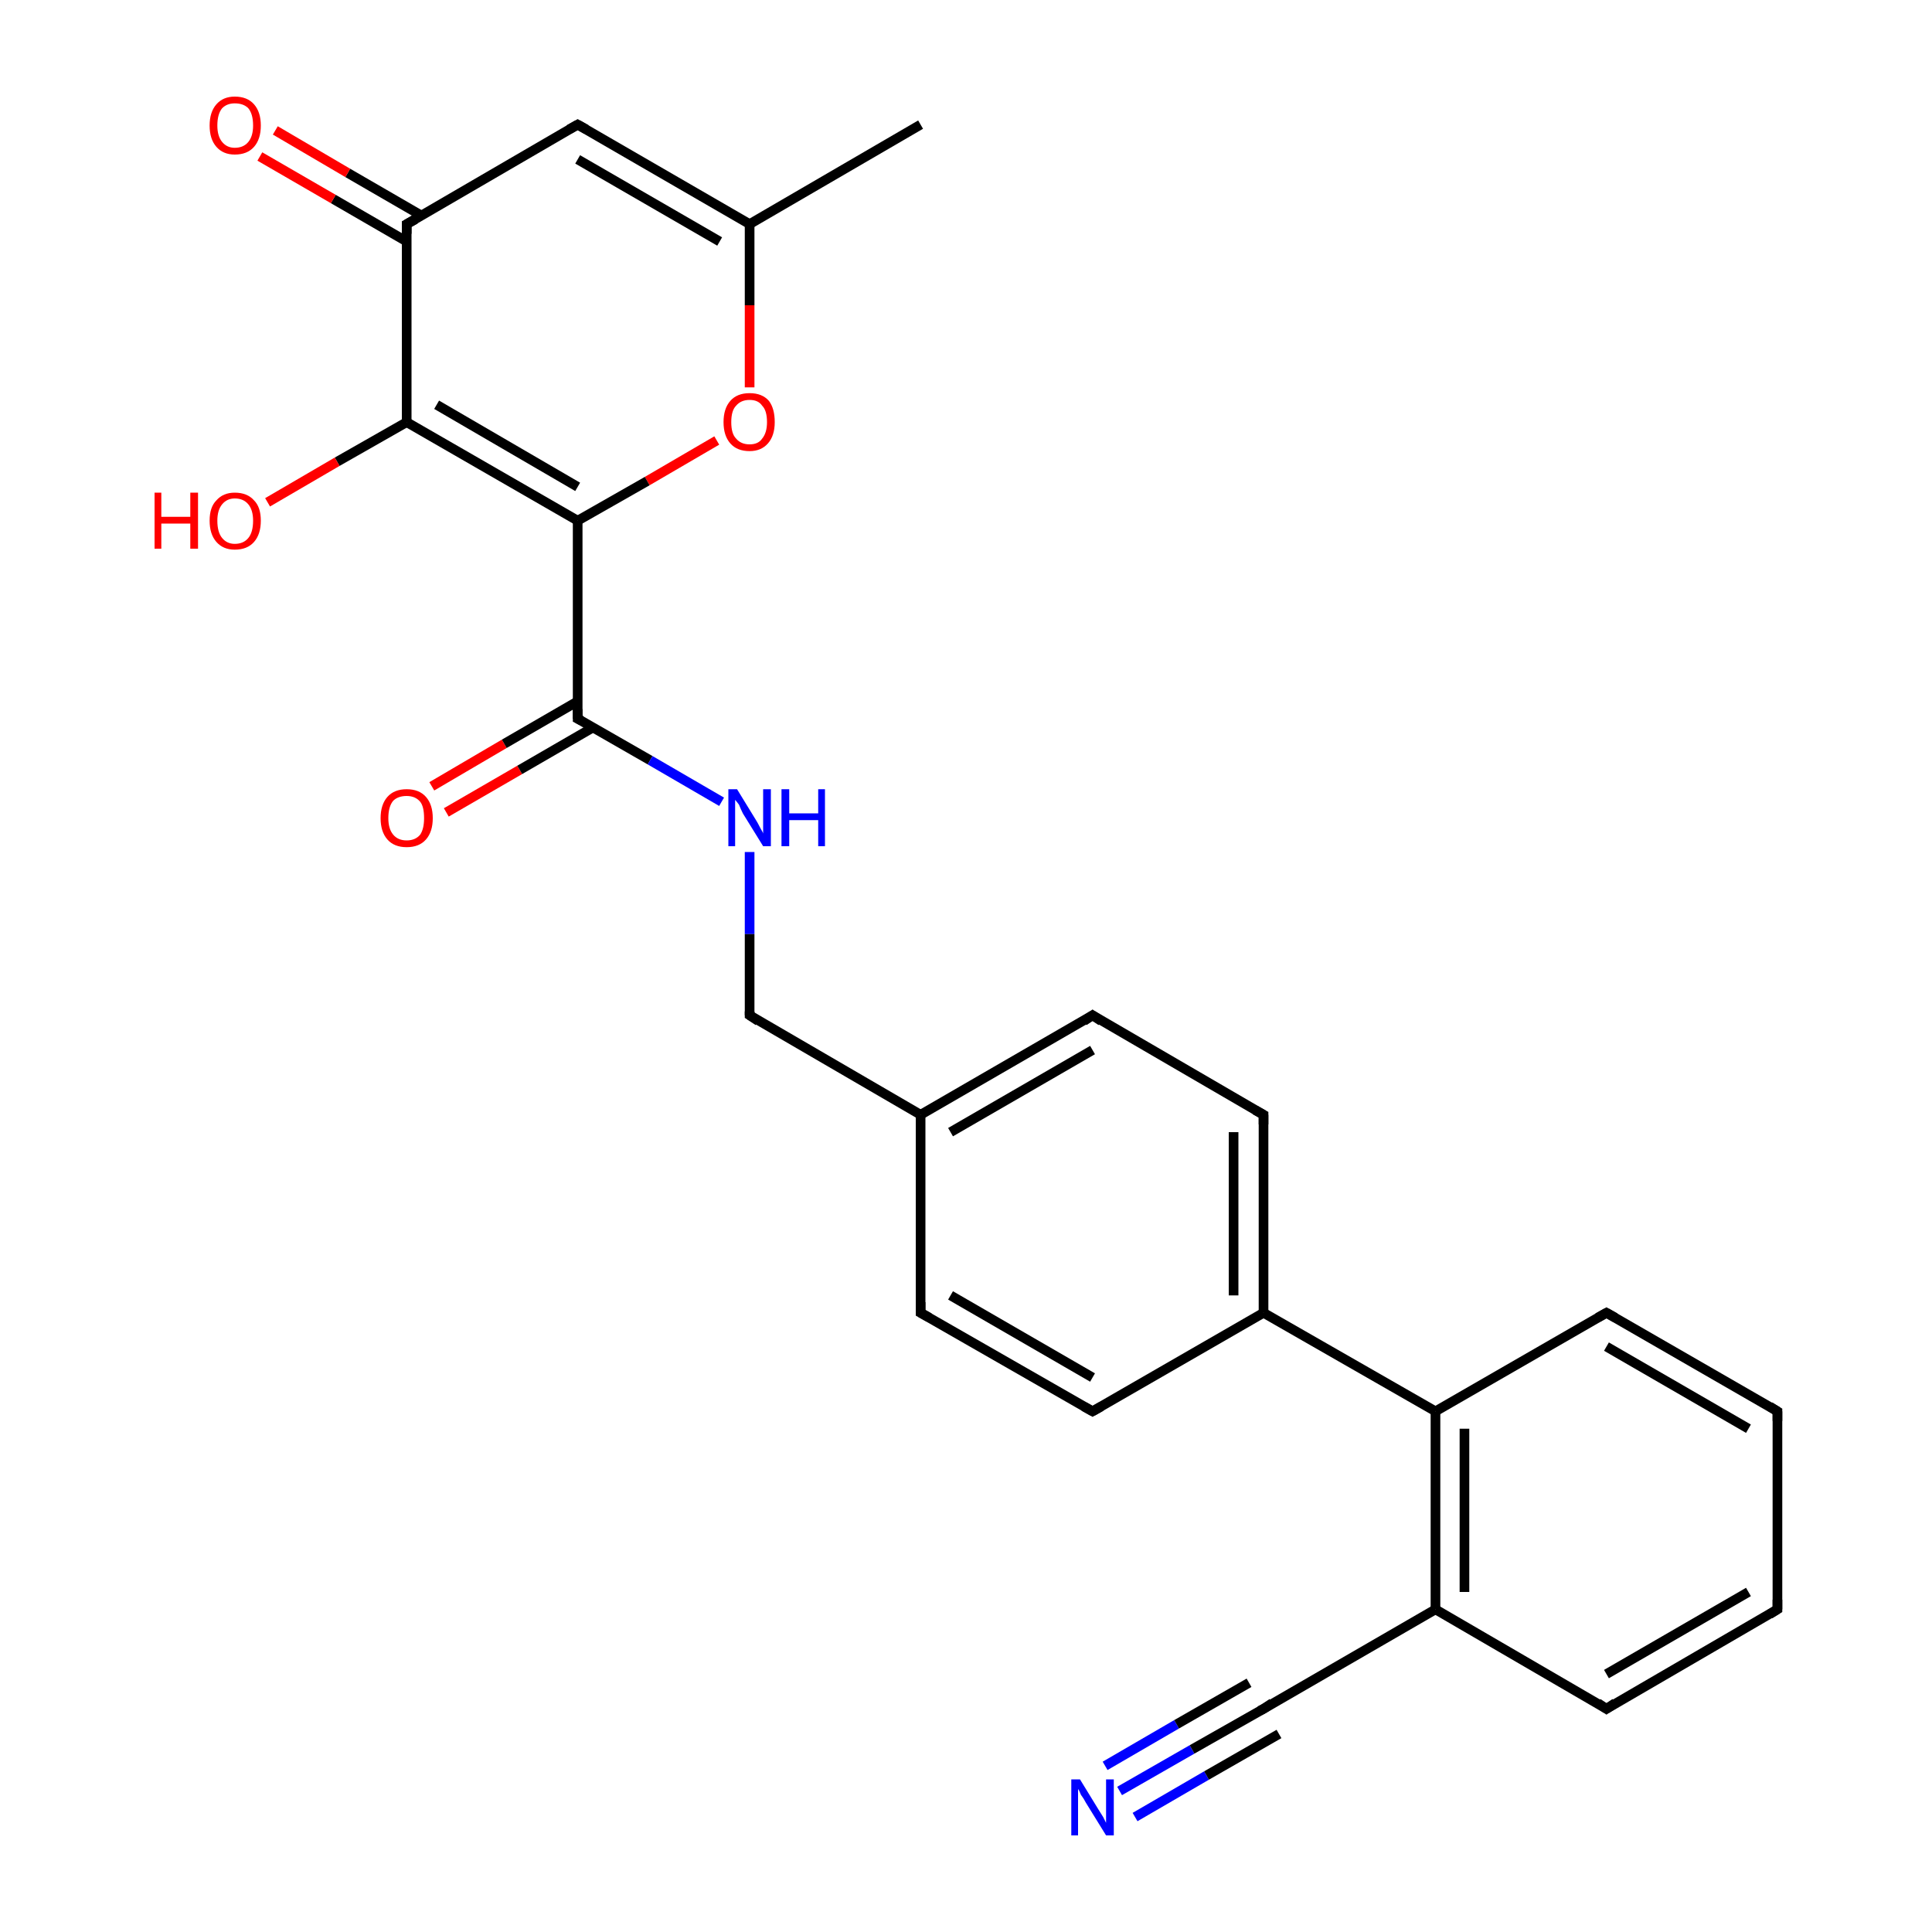 <?xml version='1.0' encoding='iso-8859-1'?>
<svg version='1.1' baseProfile='full'
              xmlns='http://www.w3.org/2000/svg'
                      xmlns:rdkit='http://www.rdkit.org/xml'
                      xmlns:xlink='http://www.w3.org/1999/xlink'
                  xml:space='preserve'
width='200px' height='200px' viewBox='0 0 200 200'>
<!-- END OF HEADER -->
<rect style='opacity:1.0;fill:#FFFFFF;stroke:none' width='200.0' height='200.0' x='0.0' y='0.0'> </rect>
<path class='bond-0 atom-26 atom-13' d='M 115.9,185.4 L 123.4,181.1' style='fill:none;fill-rule:evenodd;stroke:#0000FF;stroke-width:1.0px;stroke-linecap:butt;stroke-linejoin:miter;stroke-opacity:1' />
<path class='bond-0 atom-26 atom-13' d='M 123.4,181.1 L 130.8,176.9' style='fill:none;fill-rule:evenodd;stroke:#000000;stroke-width:1.0px;stroke-linecap:butt;stroke-linejoin:miter;stroke-opacity:1' />
<path class='bond-0 atom-26 atom-13' d='M 114.4,182.8 L 121.8,178.5' style='fill:none;fill-rule:evenodd;stroke:#0000FF;stroke-width:1.0px;stroke-linecap:butt;stroke-linejoin:miter;stroke-opacity:1' />
<path class='bond-0 atom-26 atom-13' d='M 121.8,178.5 L 129.3,174.2' style='fill:none;fill-rule:evenodd;stroke:#000000;stroke-width:1.0px;stroke-linecap:butt;stroke-linejoin:miter;stroke-opacity:1' />
<path class='bond-0 atom-26 atom-13' d='M 117.5,188.1 L 124.9,183.8' style='fill:none;fill-rule:evenodd;stroke:#0000FF;stroke-width:1.0px;stroke-linecap:butt;stroke-linejoin:miter;stroke-opacity:1' />
<path class='bond-0 atom-26 atom-13' d='M 124.9,183.8 L 132.4,179.5' style='fill:none;fill-rule:evenodd;stroke:#000000;stroke-width:1.0px;stroke-linecap:butt;stroke-linejoin:miter;stroke-opacity:1' />
<path class='bond-1 atom-11 atom-10' d='M 166.3,176.9 L 184.0,166.6' style='fill:none;fill-rule:evenodd;stroke:#000000;stroke-width:1.0px;stroke-linecap:butt;stroke-linejoin:miter;stroke-opacity:1' />
<path class='bond-1 atom-11 atom-10' d='M 166.3,173.3 L 181.0,164.8' style='fill:none;fill-rule:evenodd;stroke:#000000;stroke-width:1.0px;stroke-linecap:butt;stroke-linejoin:miter;stroke-opacity:1' />
<path class='bond-2 atom-11 atom-12' d='M 166.3,176.9 L 148.6,166.6' style='fill:none;fill-rule:evenodd;stroke:#000000;stroke-width:1.0px;stroke-linecap:butt;stroke-linejoin:miter;stroke-opacity:1' />
<path class='bond-3 atom-13 atom-12' d='M 130.8,176.9 L 148.6,166.6' style='fill:none;fill-rule:evenodd;stroke:#000000;stroke-width:1.0px;stroke-linecap:butt;stroke-linejoin:miter;stroke-opacity:1' />
<path class='bond-4 atom-10 atom-9' d='M 184.0,166.6 L 184.0,146.1' style='fill:none;fill-rule:evenodd;stroke:#000000;stroke-width:1.0px;stroke-linecap:butt;stroke-linejoin:miter;stroke-opacity:1' />
<path class='bond-5 atom-12 atom-7' d='M 148.6,166.6 L 148.6,146.1' style='fill:none;fill-rule:evenodd;stroke:#000000;stroke-width:1.0px;stroke-linecap:butt;stroke-linejoin:miter;stroke-opacity:1' />
<path class='bond-5 atom-12 atom-7' d='M 151.6,164.8 L 151.6,147.9' style='fill:none;fill-rule:evenodd;stroke:#000000;stroke-width:1.0px;stroke-linecap:butt;stroke-linejoin:miter;stroke-opacity:1' />
<path class='bond-6 atom-14 atom-15' d='M 95.3,12.9 L 77.6,23.2' style='fill:none;fill-rule:evenodd;stroke:#000000;stroke-width:1.0px;stroke-linecap:butt;stroke-linejoin:miter;stroke-opacity:1' />
<path class='bond-7 atom-9 atom-8' d='M 184.0,146.1 L 166.3,135.9' style='fill:none;fill-rule:evenodd;stroke:#000000;stroke-width:1.0px;stroke-linecap:butt;stroke-linejoin:miter;stroke-opacity:1' />
<path class='bond-7 atom-9 atom-8' d='M 181.0,147.9 L 166.3,139.4' style='fill:none;fill-rule:evenodd;stroke:#000000;stroke-width:1.0px;stroke-linecap:butt;stroke-linejoin:miter;stroke-opacity:1' />
<path class='bond-8 atom-7 atom-8' d='M 148.6,146.1 L 166.3,135.9' style='fill:none;fill-rule:evenodd;stroke:#000000;stroke-width:1.0px;stroke-linecap:butt;stroke-linejoin:miter;stroke-opacity:1' />
<path class='bond-9 atom-7 atom-4' d='M 148.6,146.1 L 130.8,135.9' style='fill:none;fill-rule:evenodd;stroke:#000000;stroke-width:1.0px;stroke-linecap:butt;stroke-linejoin:miter;stroke-opacity:1' />
<path class='bond-10 atom-22 atom-15' d='M 77.6,40.1 L 77.6,31.6' style='fill:none;fill-rule:evenodd;stroke:#FF0000;stroke-width:1.0px;stroke-linecap:butt;stroke-linejoin:miter;stroke-opacity:1' />
<path class='bond-10 atom-22 atom-15' d='M 77.6,31.6 L 77.6,23.2' style='fill:none;fill-rule:evenodd;stroke:#000000;stroke-width:1.0px;stroke-linecap:butt;stroke-linejoin:miter;stroke-opacity:1' />
<path class='bond-11 atom-22 atom-21' d='M 74.2,45.6 L 67.0,49.8' style='fill:none;fill-rule:evenodd;stroke:#FF0000;stroke-width:1.0px;stroke-linecap:butt;stroke-linejoin:miter;stroke-opacity:1' />
<path class='bond-11 atom-22 atom-21' d='M 67.0,49.8 L 59.8,53.9' style='fill:none;fill-rule:evenodd;stroke:#000000;stroke-width:1.0px;stroke-linecap:butt;stroke-linejoin:miter;stroke-opacity:1' />
<path class='bond-12 atom-15 atom-16' d='M 77.6,23.2 L 59.8,12.9' style='fill:none;fill-rule:evenodd;stroke:#000000;stroke-width:1.0px;stroke-linecap:butt;stroke-linejoin:miter;stroke-opacity:1' />
<path class='bond-12 atom-15 atom-16' d='M 74.5,25.0 L 59.8,16.5' style='fill:none;fill-rule:evenodd;stroke:#000000;stroke-width:1.0px;stroke-linecap:butt;stroke-linejoin:miter;stroke-opacity:1' />
<path class='bond-13 atom-4 atom-5' d='M 130.8,135.9 L 130.8,115.4' style='fill:none;fill-rule:evenodd;stroke:#000000;stroke-width:1.0px;stroke-linecap:butt;stroke-linejoin:miter;stroke-opacity:1' />
<path class='bond-13 atom-4 atom-5' d='M 127.7,134.1 L 127.7,117.2' style='fill:none;fill-rule:evenodd;stroke:#000000;stroke-width:1.0px;stroke-linecap:butt;stroke-linejoin:miter;stroke-opacity:1' />
<path class='bond-14 atom-4 atom-3' d='M 130.8,135.9 L 113.1,146.1' style='fill:none;fill-rule:evenodd;stroke:#000000;stroke-width:1.0px;stroke-linecap:butt;stroke-linejoin:miter;stroke-opacity:1' />
<path class='bond-15 atom-5 atom-6' d='M 130.8,115.4 L 113.1,105.1' style='fill:none;fill-rule:evenodd;stroke:#000000;stroke-width:1.0px;stroke-linecap:butt;stroke-linejoin:miter;stroke-opacity:1' />
<path class='bond-16 atom-3 atom-2' d='M 113.1,146.1 L 95.3,135.9' style='fill:none;fill-rule:evenodd;stroke:#000000;stroke-width:1.0px;stroke-linecap:butt;stroke-linejoin:miter;stroke-opacity:1' />
<path class='bond-16 atom-3 atom-2' d='M 113.1,142.6 L 98.4,134.1' style='fill:none;fill-rule:evenodd;stroke:#000000;stroke-width:1.0px;stroke-linecap:butt;stroke-linejoin:miter;stroke-opacity:1' />
<path class='bond-17 atom-24 atom-23' d='M 44.7,81.4 L 52.2,77.0' style='fill:none;fill-rule:evenodd;stroke:#FF0000;stroke-width:1.0px;stroke-linecap:butt;stroke-linejoin:miter;stroke-opacity:1' />
<path class='bond-17 atom-24 atom-23' d='M 52.2,77.0 L 59.8,72.6' style='fill:none;fill-rule:evenodd;stroke:#000000;stroke-width:1.0px;stroke-linecap:butt;stroke-linejoin:miter;stroke-opacity:1' />
<path class='bond-17 atom-24 atom-23' d='M 46.2,84.1 L 53.8,79.7' style='fill:none;fill-rule:evenodd;stroke:#FF0000;stroke-width:1.0px;stroke-linecap:butt;stroke-linejoin:miter;stroke-opacity:1' />
<path class='bond-17 atom-24 atom-23' d='M 53.8,79.7 L 61.4,75.3' style='fill:none;fill-rule:evenodd;stroke:#000000;stroke-width:1.0px;stroke-linecap:butt;stroke-linejoin:miter;stroke-opacity:1' />
<path class='bond-18 atom-16 atom-17' d='M 59.8,12.9 L 42.1,23.2' style='fill:none;fill-rule:evenodd;stroke:#000000;stroke-width:1.0px;stroke-linecap:butt;stroke-linejoin:miter;stroke-opacity:1' />
<path class='bond-19 atom-21 atom-23' d='M 59.8,53.9 L 59.8,74.4' style='fill:none;fill-rule:evenodd;stroke:#000000;stroke-width:1.0px;stroke-linecap:butt;stroke-linejoin:miter;stroke-opacity:1' />
<path class='bond-20 atom-21 atom-19' d='M 59.8,53.9 L 42.1,43.7' style='fill:none;fill-rule:evenodd;stroke:#000000;stroke-width:1.0px;stroke-linecap:butt;stroke-linejoin:miter;stroke-opacity:1' />
<path class='bond-20 atom-21 atom-19' d='M 59.8,50.4 L 45.2,41.9' style='fill:none;fill-rule:evenodd;stroke:#000000;stroke-width:1.0px;stroke-linecap:butt;stroke-linejoin:miter;stroke-opacity:1' />
<path class='bond-21 atom-23 atom-25' d='M 59.8,74.4 L 67.3,78.7' style='fill:none;fill-rule:evenodd;stroke:#000000;stroke-width:1.0px;stroke-linecap:butt;stroke-linejoin:miter;stroke-opacity:1' />
<path class='bond-21 atom-23 atom-25' d='M 67.3,78.7 L 74.7,83.0' style='fill:none;fill-rule:evenodd;stroke:#0000FF;stroke-width:1.0px;stroke-linecap:butt;stroke-linejoin:miter;stroke-opacity:1' />
<path class='bond-22 atom-6 atom-1' d='M 113.1,105.1 L 95.3,115.4' style='fill:none;fill-rule:evenodd;stroke:#000000;stroke-width:1.0px;stroke-linecap:butt;stroke-linejoin:miter;stroke-opacity:1' />
<path class='bond-22 atom-6 atom-1' d='M 113.1,108.7 L 98.4,117.2' style='fill:none;fill-rule:evenodd;stroke:#000000;stroke-width:1.0px;stroke-linecap:butt;stroke-linejoin:miter;stroke-opacity:1' />
<path class='bond-23 atom-2 atom-1' d='M 95.3,135.9 L 95.3,115.4' style='fill:none;fill-rule:evenodd;stroke:#000000;stroke-width:1.0px;stroke-linecap:butt;stroke-linejoin:miter;stroke-opacity:1' />
<path class='bond-24 atom-17 atom-19' d='M 42.1,23.2 L 42.1,43.7' style='fill:none;fill-rule:evenodd;stroke:#000000;stroke-width:1.0px;stroke-linecap:butt;stroke-linejoin:miter;stroke-opacity:1' />
<path class='bond-25 atom-17 atom-18' d='M 43.6,22.3 L 36.0,17.9' style='fill:none;fill-rule:evenodd;stroke:#000000;stroke-width:1.0px;stroke-linecap:butt;stroke-linejoin:miter;stroke-opacity:1' />
<path class='bond-25 atom-17 atom-18' d='M 36.0,17.9 L 28.5,13.5' style='fill:none;fill-rule:evenodd;stroke:#FF0000;stroke-width:1.0px;stroke-linecap:butt;stroke-linejoin:miter;stroke-opacity:1' />
<path class='bond-25 atom-17 atom-18' d='M 42.1,25.0 L 34.5,20.6' style='fill:none;fill-rule:evenodd;stroke:#000000;stroke-width:1.0px;stroke-linecap:butt;stroke-linejoin:miter;stroke-opacity:1' />
<path class='bond-25 atom-17 atom-18' d='M 34.5,20.6 L 26.9,16.2' style='fill:none;fill-rule:evenodd;stroke:#FF0000;stroke-width:1.0px;stroke-linecap:butt;stroke-linejoin:miter;stroke-opacity:1' />
<path class='bond-26 atom-1 atom-0' d='M 95.3,115.4 L 77.6,105.1' style='fill:none;fill-rule:evenodd;stroke:#000000;stroke-width:1.0px;stroke-linecap:butt;stroke-linejoin:miter;stroke-opacity:1' />
<path class='bond-27 atom-19 atom-20' d='M 42.1,43.7 L 34.9,47.8' style='fill:none;fill-rule:evenodd;stroke:#000000;stroke-width:1.0px;stroke-linecap:butt;stroke-linejoin:miter;stroke-opacity:1' />
<path class='bond-27 atom-19 atom-20' d='M 34.9,47.8 L 27.7,52.0' style='fill:none;fill-rule:evenodd;stroke:#FF0000;stroke-width:1.0px;stroke-linecap:butt;stroke-linejoin:miter;stroke-opacity:1' />
<path class='bond-28 atom-25 atom-0' d='M 77.6,88.2 L 77.6,96.7' style='fill:none;fill-rule:evenodd;stroke:#0000FF;stroke-width:1.0px;stroke-linecap:butt;stroke-linejoin:miter;stroke-opacity:1' />
<path class='bond-28 atom-25 atom-0' d='M 77.6,96.7 L 77.6,105.1' style='fill:none;fill-rule:evenodd;stroke:#000000;stroke-width:1.0px;stroke-linecap:butt;stroke-linejoin:miter;stroke-opacity:1' />
<path d='M 78.5,105.7 L 77.6,105.1 L 77.6,104.7' style='fill:none;stroke:#000000;stroke-width:1.0px;stroke-linecap:butt;stroke-linejoin:miter;stroke-opacity:1;' />
<path d='M 96.2,136.4 L 95.3,135.9 L 95.3,134.8' style='fill:none;stroke:#000000;stroke-width:1.0px;stroke-linecap:butt;stroke-linejoin:miter;stroke-opacity:1;' />
<path d='M 114.0,145.6 L 113.1,146.1 L 112.2,145.6' style='fill:none;stroke:#000000;stroke-width:1.0px;stroke-linecap:butt;stroke-linejoin:miter;stroke-opacity:1;' />
<path d='M 130.8,116.4 L 130.8,115.4 L 129.9,114.9' style='fill:none;stroke:#000000;stroke-width:1.0px;stroke-linecap:butt;stroke-linejoin:miter;stroke-opacity:1;' />
<path d='M 114.0,105.7 L 113.1,105.1 L 112.2,105.7' style='fill:none;stroke:#000000;stroke-width:1.0px;stroke-linecap:butt;stroke-linejoin:miter;stroke-opacity:1;' />
<path d='M 167.2,136.4 L 166.3,135.9 L 165.4,136.4' style='fill:none;stroke:#000000;stroke-width:1.0px;stroke-linecap:butt;stroke-linejoin:miter;stroke-opacity:1;' />
<path d='M 184.0,147.1 L 184.0,146.1 L 183.2,145.6' style='fill:none;stroke:#000000;stroke-width:1.0px;stroke-linecap:butt;stroke-linejoin:miter;stroke-opacity:1;' />
<path d='M 183.2,167.1 L 184.0,166.6 L 184.0,165.6' style='fill:none;stroke:#000000;stroke-width:1.0px;stroke-linecap:butt;stroke-linejoin:miter;stroke-opacity:1;' />
<path d='M 167.2,176.3 L 166.3,176.9 L 165.4,176.3' style='fill:none;stroke:#000000;stroke-width:1.0px;stroke-linecap:butt;stroke-linejoin:miter;stroke-opacity:1;' />
<path d='M 130.4,177.1 L 130.8,176.9 L 131.7,176.3' style='fill:none;stroke:#000000;stroke-width:1.0px;stroke-linecap:butt;stroke-linejoin:miter;stroke-opacity:1;' />
<path d='M 60.7,13.4 L 59.8,12.9 L 58.9,13.4' style='fill:none;stroke:#000000;stroke-width:1.0px;stroke-linecap:butt;stroke-linejoin:miter;stroke-opacity:1;' />
<path d='M 43.0,22.7 L 42.1,23.2 L 42.1,24.2' style='fill:none;stroke:#000000;stroke-width:1.0px;stroke-linecap:butt;stroke-linejoin:miter;stroke-opacity:1;' />
<path d='M 59.8,73.4 L 59.8,74.4 L 60.2,74.6' style='fill:none;stroke:#000000;stroke-width:1.0px;stroke-linecap:butt;stroke-linejoin:miter;stroke-opacity:1;' />
<path class='atom-18' d='M 21.7 13.0
Q 21.7 11.6, 22.4 10.8
Q 23.1 10.0, 24.3 10.0
Q 25.6 10.0, 26.3 10.8
Q 27.0 11.6, 27.0 13.0
Q 27.0 14.4, 26.3 15.2
Q 25.6 16.0, 24.3 16.0
Q 23.1 16.0, 22.4 15.2
Q 21.7 14.4, 21.7 13.0
M 24.3 15.3
Q 25.2 15.3, 25.7 14.7
Q 26.2 14.1, 26.2 13.0
Q 26.2 11.8, 25.7 11.2
Q 25.2 10.7, 24.3 10.7
Q 23.5 10.7, 23.0 11.2
Q 22.5 11.8, 22.5 13.0
Q 22.5 14.1, 23.0 14.7
Q 23.5 15.3, 24.3 15.3
' fill='#FF0000'/>
<path class='atom-20' d='M 16.0 51.0
L 16.7 51.0
L 16.7 53.5
L 19.7 53.5
L 19.7 51.0
L 20.5 51.0
L 20.5 56.8
L 19.7 56.8
L 19.7 54.2
L 16.7 54.2
L 16.7 56.8
L 16.0 56.8
L 16.0 51.0
' fill='#FF0000'/>
<path class='atom-20' d='M 21.7 53.9
Q 21.7 52.5, 22.4 51.8
Q 23.1 51.0, 24.3 51.0
Q 25.6 51.0, 26.3 51.8
Q 27.0 52.5, 27.0 53.9
Q 27.0 55.3, 26.3 56.1
Q 25.6 56.9, 24.3 56.9
Q 23.1 56.9, 22.4 56.1
Q 21.7 55.3, 21.7 53.9
M 24.3 56.3
Q 25.2 56.3, 25.7 55.7
Q 26.2 55.1, 26.2 53.9
Q 26.2 52.8, 25.7 52.2
Q 25.2 51.6, 24.3 51.6
Q 23.5 51.6, 23.0 52.2
Q 22.5 52.8, 22.5 53.9
Q 22.5 55.1, 23.0 55.7
Q 23.5 56.3, 24.3 56.3
' fill='#FF0000'/>
<path class='atom-22' d='M 74.9 43.7
Q 74.9 42.3, 75.6 41.5
Q 76.3 40.7, 77.6 40.7
Q 78.9 40.7, 79.6 41.5
Q 80.2 42.3, 80.2 43.7
Q 80.2 45.1, 79.5 45.9
Q 78.8 46.7, 77.6 46.7
Q 76.3 46.7, 75.6 45.9
Q 74.9 45.1, 74.9 43.7
M 77.6 46.0
Q 78.5 46.0, 78.9 45.4
Q 79.4 44.8, 79.4 43.7
Q 79.4 42.5, 78.9 42.0
Q 78.5 41.4, 77.6 41.4
Q 76.7 41.4, 76.2 42.0
Q 75.7 42.5, 75.7 43.7
Q 75.7 44.9, 76.2 45.4
Q 76.7 46.0, 77.6 46.0
' fill='#FF0000'/>
<path class='atom-24' d='M 39.4 84.7
Q 39.4 83.3, 40.1 82.5
Q 40.8 81.7, 42.1 81.7
Q 43.4 81.7, 44.1 82.5
Q 44.8 83.3, 44.8 84.7
Q 44.8 86.1, 44.1 86.9
Q 43.4 87.7, 42.1 87.7
Q 40.8 87.7, 40.1 86.9
Q 39.4 86.1, 39.4 84.7
M 42.1 87.0
Q 43.0 87.0, 43.5 86.4
Q 43.9 85.8, 43.9 84.7
Q 43.9 83.5, 43.5 83.0
Q 43.0 82.4, 42.1 82.4
Q 41.2 82.4, 40.7 82.9
Q 40.2 83.5, 40.2 84.7
Q 40.2 85.8, 40.7 86.4
Q 41.2 87.0, 42.1 87.0
' fill='#FF0000'/>
<path class='atom-25' d='M 76.3 81.7
L 78.2 84.8
Q 78.4 85.1, 78.7 85.7
Q 79.0 86.2, 79.0 86.3
L 79.0 81.7
L 79.8 81.7
L 79.8 87.6
L 79.0 87.6
L 76.9 84.2
Q 76.7 83.8, 76.5 83.3
Q 76.2 82.9, 76.1 82.8
L 76.1 87.6
L 75.4 87.6
L 75.4 81.7
L 76.3 81.7
' fill='#0000FF'/>
<path class='atom-25' d='M 80.9 81.7
L 81.7 81.7
L 81.7 84.2
L 84.7 84.2
L 84.7 81.7
L 85.4 81.7
L 85.4 87.6
L 84.7 87.6
L 84.7 84.9
L 81.7 84.9
L 81.7 87.6
L 80.9 87.6
L 80.9 81.7
' fill='#0000FF'/>
<path class='atom-26' d='M 111.8 184.2
L 113.7 187.3
Q 113.9 187.6, 114.2 188.1
Q 114.5 188.7, 114.5 188.7
L 114.5 184.2
L 115.3 184.2
L 115.3 190.0
L 114.5 190.0
L 112.4 186.6
Q 112.2 186.2, 111.9 185.8
Q 111.7 185.3, 111.6 185.2
L 111.6 190.0
L 110.9 190.0
L 110.9 184.2
L 111.8 184.2
' fill='#0000FF'/>
</svg>
